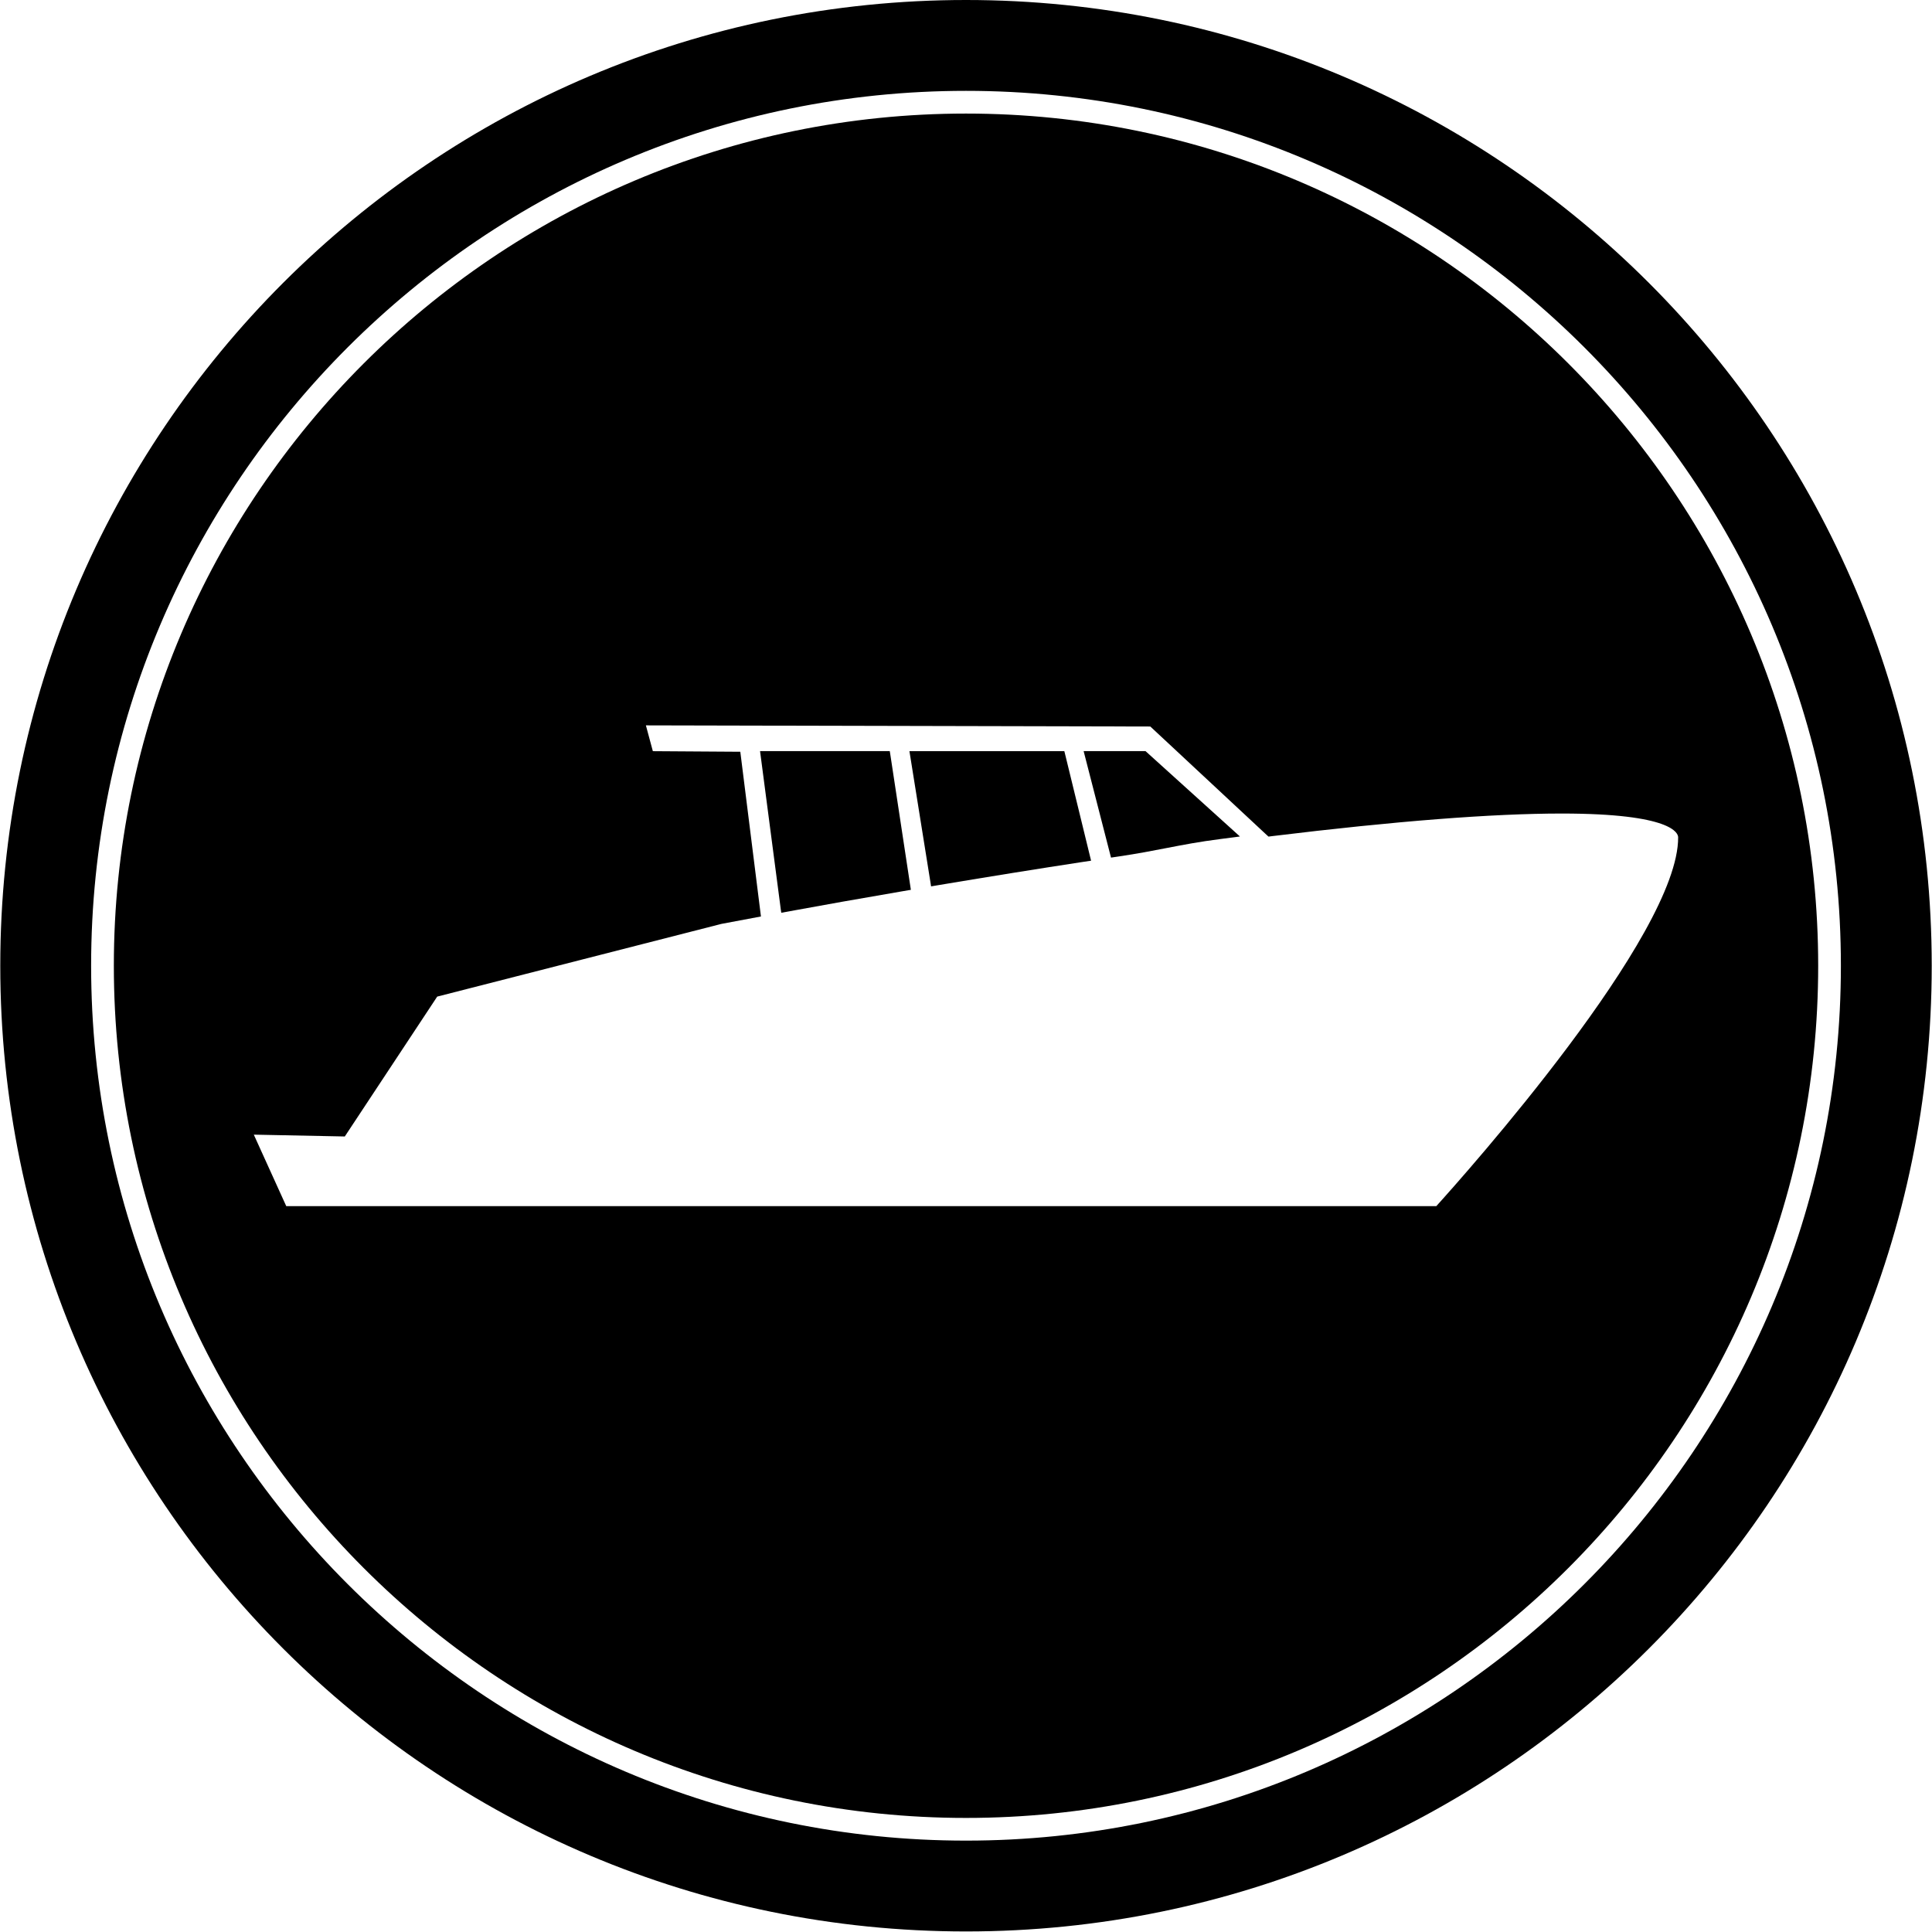 <?xml version="1.0" encoding="UTF-8"?>
<svg xmlns="http://www.w3.org/2000/svg" xmlns:xlink="http://www.w3.org/1999/xlink" id="Ebene_1" x="0px" y="0px" width="120px" height="120px" viewBox="0 0 120 120" xml:space="preserve">
<g>
	<path d="M60.001,0C26.873,0,0.017,26.856,0.017,59.983c0,33.128,26.856,59.983,59.984,59.983c33.126,0,59.982-26.855,59.982-59.983   C119.983,26.856,93.127,0,60.001,0z M60.001,114.324c-29.964,0-54.341-24.377-54.341-54.341s24.377-54.34,54.341-54.34   c29.963,0,54.34,24.376,54.34,54.34S89.964,114.324,60.001,114.324z"></path>
	<path d="M55.265,46.652h-8.057l1.291,9.854l0.027,0.187l0.561-0.102c1.945-0.36,4.354-0.786,6.964-1.233l0.525-0.089l-1.286-8.465   L55.265,46.652z"></path>
	<path d="M71.148,46.652h-3.842l1.701,6.615l0.484-0.072c1.19-0.175,2.075-0.35,2.963-0.521c1.027-0.198,2-0.389,3.392-0.566   l1.168-0.152l-5.815-5.258L71.148,46.652z"></path>
	<path d="M66.107,46.655h-9.621l1.317,8.218l0.028,0.181l0.54-0.091c3.183-0.532,6.063-0.995,8.812-1.416l0.586-0.088l-1.627-6.669   L66.107,46.655z"></path>
	<path d="M60.001,7.054c-29.187,0-52.93,23.744-52.93,52.93c0,29.187,23.743,52.931,52.93,52.931   c29.184,0,52.93-23.744,52.93-52.931C112.931,30.798,89.185,7.054,60.001,7.054z M89.213,74.914H17.779l-2.015-4.439l5.652,0.114   l5.74-8.688l17.653-4.516l2.455-0.461l-1.282-10.231l-5.432-0.036l-0.432-1.603l31.331,0.071l7.151,6.665l0.188,0.172l0.247-0.031   c7.622-0.931,13.668-1.401,17.969-1.401c6.872,0,7.228,1.229,7.229,1.475C104.265,58.075,90.992,72.946,89.213,74.914z"></path>
</g>
</svg>
